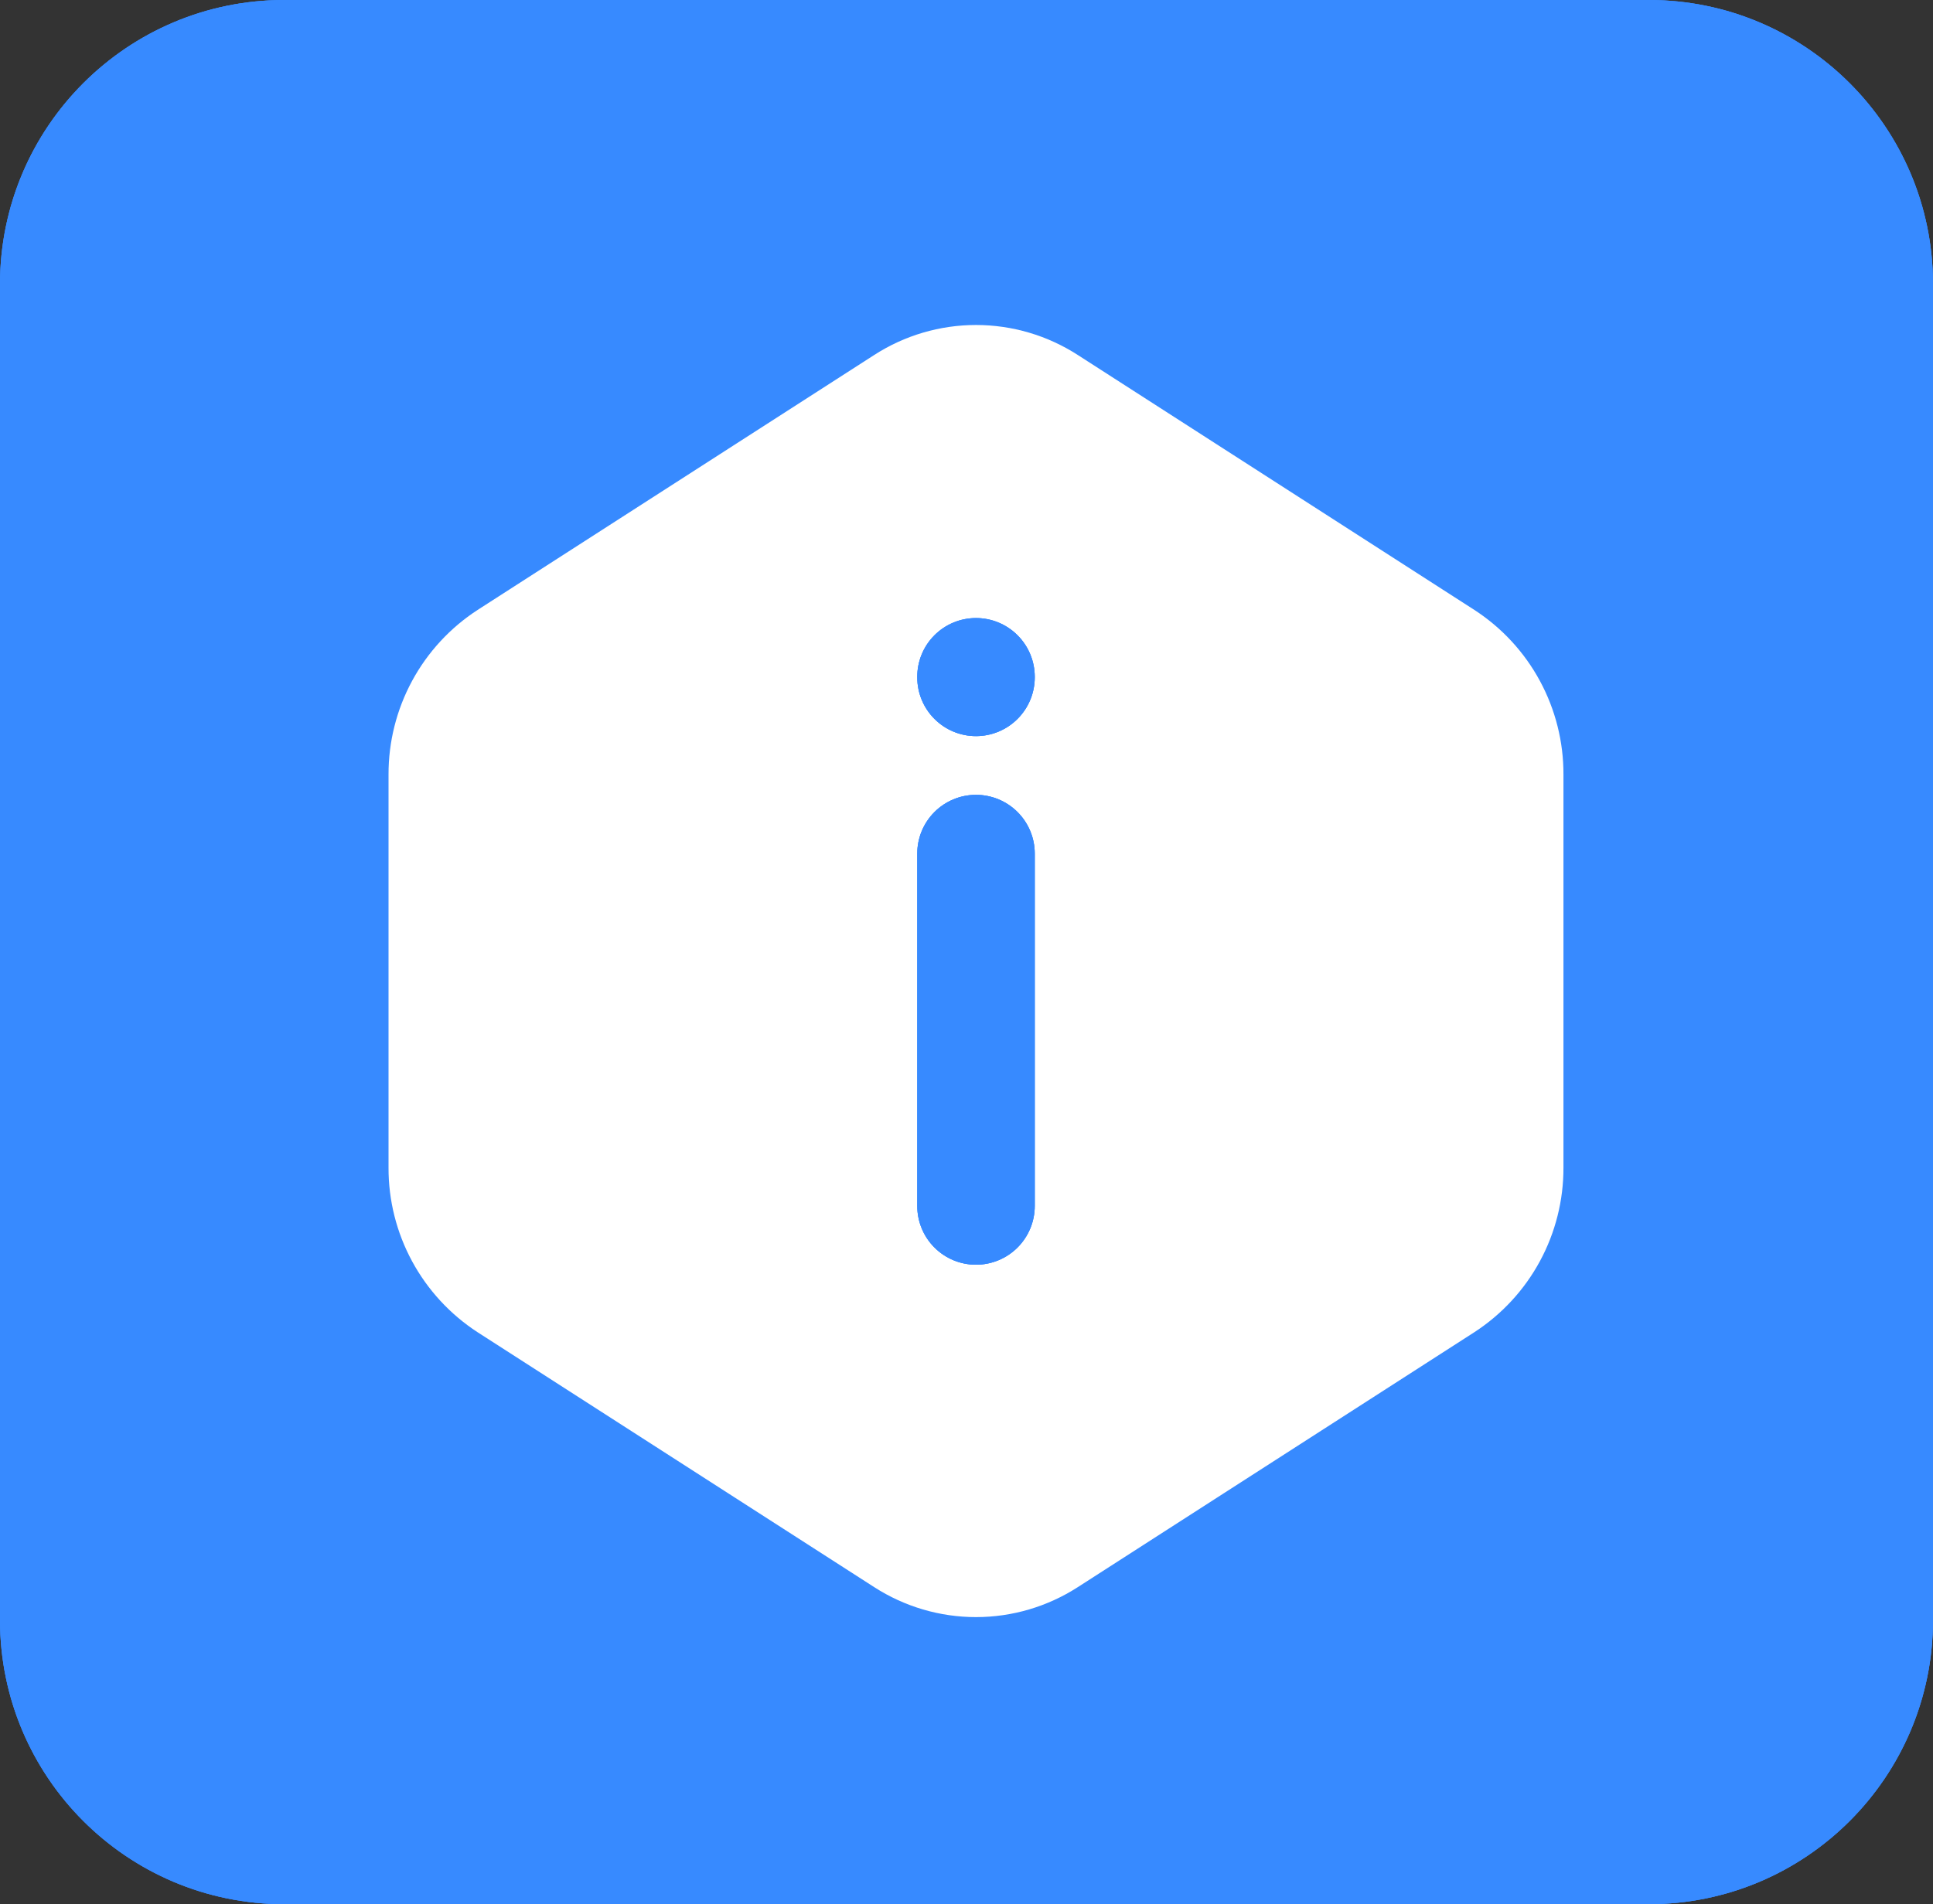 <?xml version="1.0" encoding="UTF-8"?> <svg xmlns="http://www.w3.org/2000/svg" width="68" height="67" viewBox="0 0 68 67" fill="none"><rect x="0" y="0" width="68" height="67" fill="#333333" stroke="none"/><g clip-path="url(#clip0_5108_17)"><path d="M58 0H10C4.477 0 0 4.477 0 10V57C0 62.523 4.477 67 10 67H58C63.523 67 68 62.523 68 57V10C68 4.477 63.523 0 58 0Z" fill="#378AFF"></path><path d="M58 0H10C4.477 0 0 4.477 0 10V57C0 62.523 4.477 67 10 67H58C63.523 67 68 62.523 68 57V10C68 4.477 63.523 0 58 0Z" fill="#378AFF"></path><path d="M58 0H10C4.477 0 0 4.477 0 10V57C0 62.523 4.477 67 10 67H58C63.523 67 68 62.523 68 57V10C68 4.477 63.523 0 58 0Z" fill="#378AFF" fill-opacity="0.6"></path><path fill-rule="evenodd" clip-rule="evenodd" d="M35.682 52.368C35.281 52.628 34.812 52.767 34.334 52.767C33.856 52.767 33.388 52.628 32.987 52.368L19.037 43.399C18.655 43.147 18.341 42.803 18.126 42.399C17.91 41.995 17.798 41.544 17.801 41.086V27.254C17.801 26.291 18.285 25.421 19.037 24.938L32.987 15.969C33.813 15.438 34.853 15.438 35.682 15.969L49.631 24.938C50.014 25.19 50.327 25.534 50.543 25.938C50.759 26.342 50.87 26.794 50.867 27.252V41.084C50.871 41.543 50.76 41.996 50.544 42.401C50.328 42.806 50.014 43.15 49.631 43.403L35.682 52.368ZM30.753 55.844C31.82 56.532 33.064 56.899 34.334 56.899C35.605 56.899 36.848 56.532 37.916 55.844L51.865 46.875C52.83 46.248 53.623 45.39 54.17 44.379C54.718 43.367 55.003 42.234 55 41.084V27.254C55.004 26.103 54.719 24.97 54.171 23.957C53.624 22.945 52.831 22.086 51.865 21.46L37.916 12.491C36.848 11.802 35.605 11.435 34.334 11.435C33.064 11.435 31.82 11.802 30.753 12.491L16.803 21.46C15.838 22.086 15.045 22.945 14.498 23.956C13.95 24.968 13.665 26.102 13.668 27.252V41.082C13.664 42.233 13.949 43.367 14.497 44.379C15.045 45.391 15.838 46.25 16.803 46.877L30.753 55.844Z" fill="white"></path><path d="M51.993 24.399L42.976 17.635L32.831 13.69L15.922 25.526V43.562L35.649 54.834L51.993 42.998V24.399Z" fill="white"></path><path d="M35.795 43.895C35.408 44.282 34.882 44.5 34.334 44.5C33.786 44.5 33.26 44.282 32.873 43.895C32.485 43.507 32.268 42.981 32.268 42.433V30.034C32.268 29.485 32.485 28.96 32.873 28.572C33.26 28.185 33.786 27.967 34.334 27.967C34.882 27.967 35.408 28.185 35.795 28.572C36.183 28.96 36.401 29.485 36.401 30.034V42.433C36.401 42.981 36.183 43.507 35.795 43.895Z" fill="#378AFF"></path><path d="M35.795 43.895C35.408 44.282 34.882 44.5 34.334 44.5C33.786 44.5 33.26 44.282 32.873 43.895C32.485 43.507 32.268 42.981 32.268 42.433V30.034C32.268 29.485 32.485 28.96 32.873 28.572C33.26 28.185 33.786 27.967 34.334 27.967C34.882 27.967 35.408 28.185 35.795 28.572C36.183 28.96 36.401 29.485 36.401 30.034V42.433C36.401 42.981 36.183 43.507 35.795 43.895Z" fill="#378AFF"></path><path d="M35.795 43.895C35.408 44.282 34.882 44.5 34.334 44.5C33.786 44.5 33.26 44.282 32.873 43.895C32.485 43.507 32.268 42.981 32.268 42.433V30.034C32.268 29.485 32.485 28.96 32.873 28.572C33.26 28.185 33.786 27.967 34.334 27.967C34.882 27.967 35.408 28.185 35.795 28.572C36.183 28.96 36.401 29.485 36.401 30.034V42.433C36.401 42.981 36.183 43.507 35.795 43.895Z" fill="#378AFF" fill-opacity="0.6"></path><path d="M35.795 25.295C35.408 25.683 34.882 25.901 34.334 25.901C33.786 25.901 33.26 25.683 32.873 25.295C32.485 24.908 32.268 24.382 32.268 23.834V23.813C32.268 23.265 32.485 22.739 32.873 22.352C33.26 21.964 33.786 21.747 34.334 21.747C34.882 21.747 35.408 21.964 35.795 22.352C36.183 22.739 36.401 23.265 36.401 23.813V23.834C36.401 24.382 36.183 24.908 35.795 25.295Z" fill="#378AFF"></path><path d="M35.795 25.295C35.408 25.683 34.882 25.901 34.334 25.901C33.786 25.901 33.26 25.683 32.873 25.295C32.485 24.908 32.268 24.382 32.268 23.834V23.813C32.268 23.265 32.485 22.739 32.873 22.352C33.26 21.964 33.786 21.747 34.334 21.747C34.882 21.747 35.408 21.964 35.795 22.352C36.183 22.739 36.401 23.265 36.401 23.813V23.834C36.401 24.382 36.183 24.908 35.795 25.295Z" fill="#378AFF"></path><path d="M35.795 25.295C35.408 25.683 34.882 25.901 34.334 25.901C33.786 25.901 33.26 25.683 32.873 25.295C32.485 24.908 32.268 24.382 32.268 23.834V23.813C32.268 23.265 32.485 22.739 32.873 22.352C33.26 21.964 33.786 21.747 34.334 21.747C34.882 21.747 35.408 21.964 35.795 22.352C36.183 22.739 36.401 23.265 36.401 23.813V23.834C36.401 24.382 36.183 24.908 35.795 25.295Z" fill="#378AFF" fill-opacity="0.6"></path></g><defs><clipPath id="clip0_5108_17"><rect width="68" height="67" fill="white"></rect></clipPath></defs></svg> 